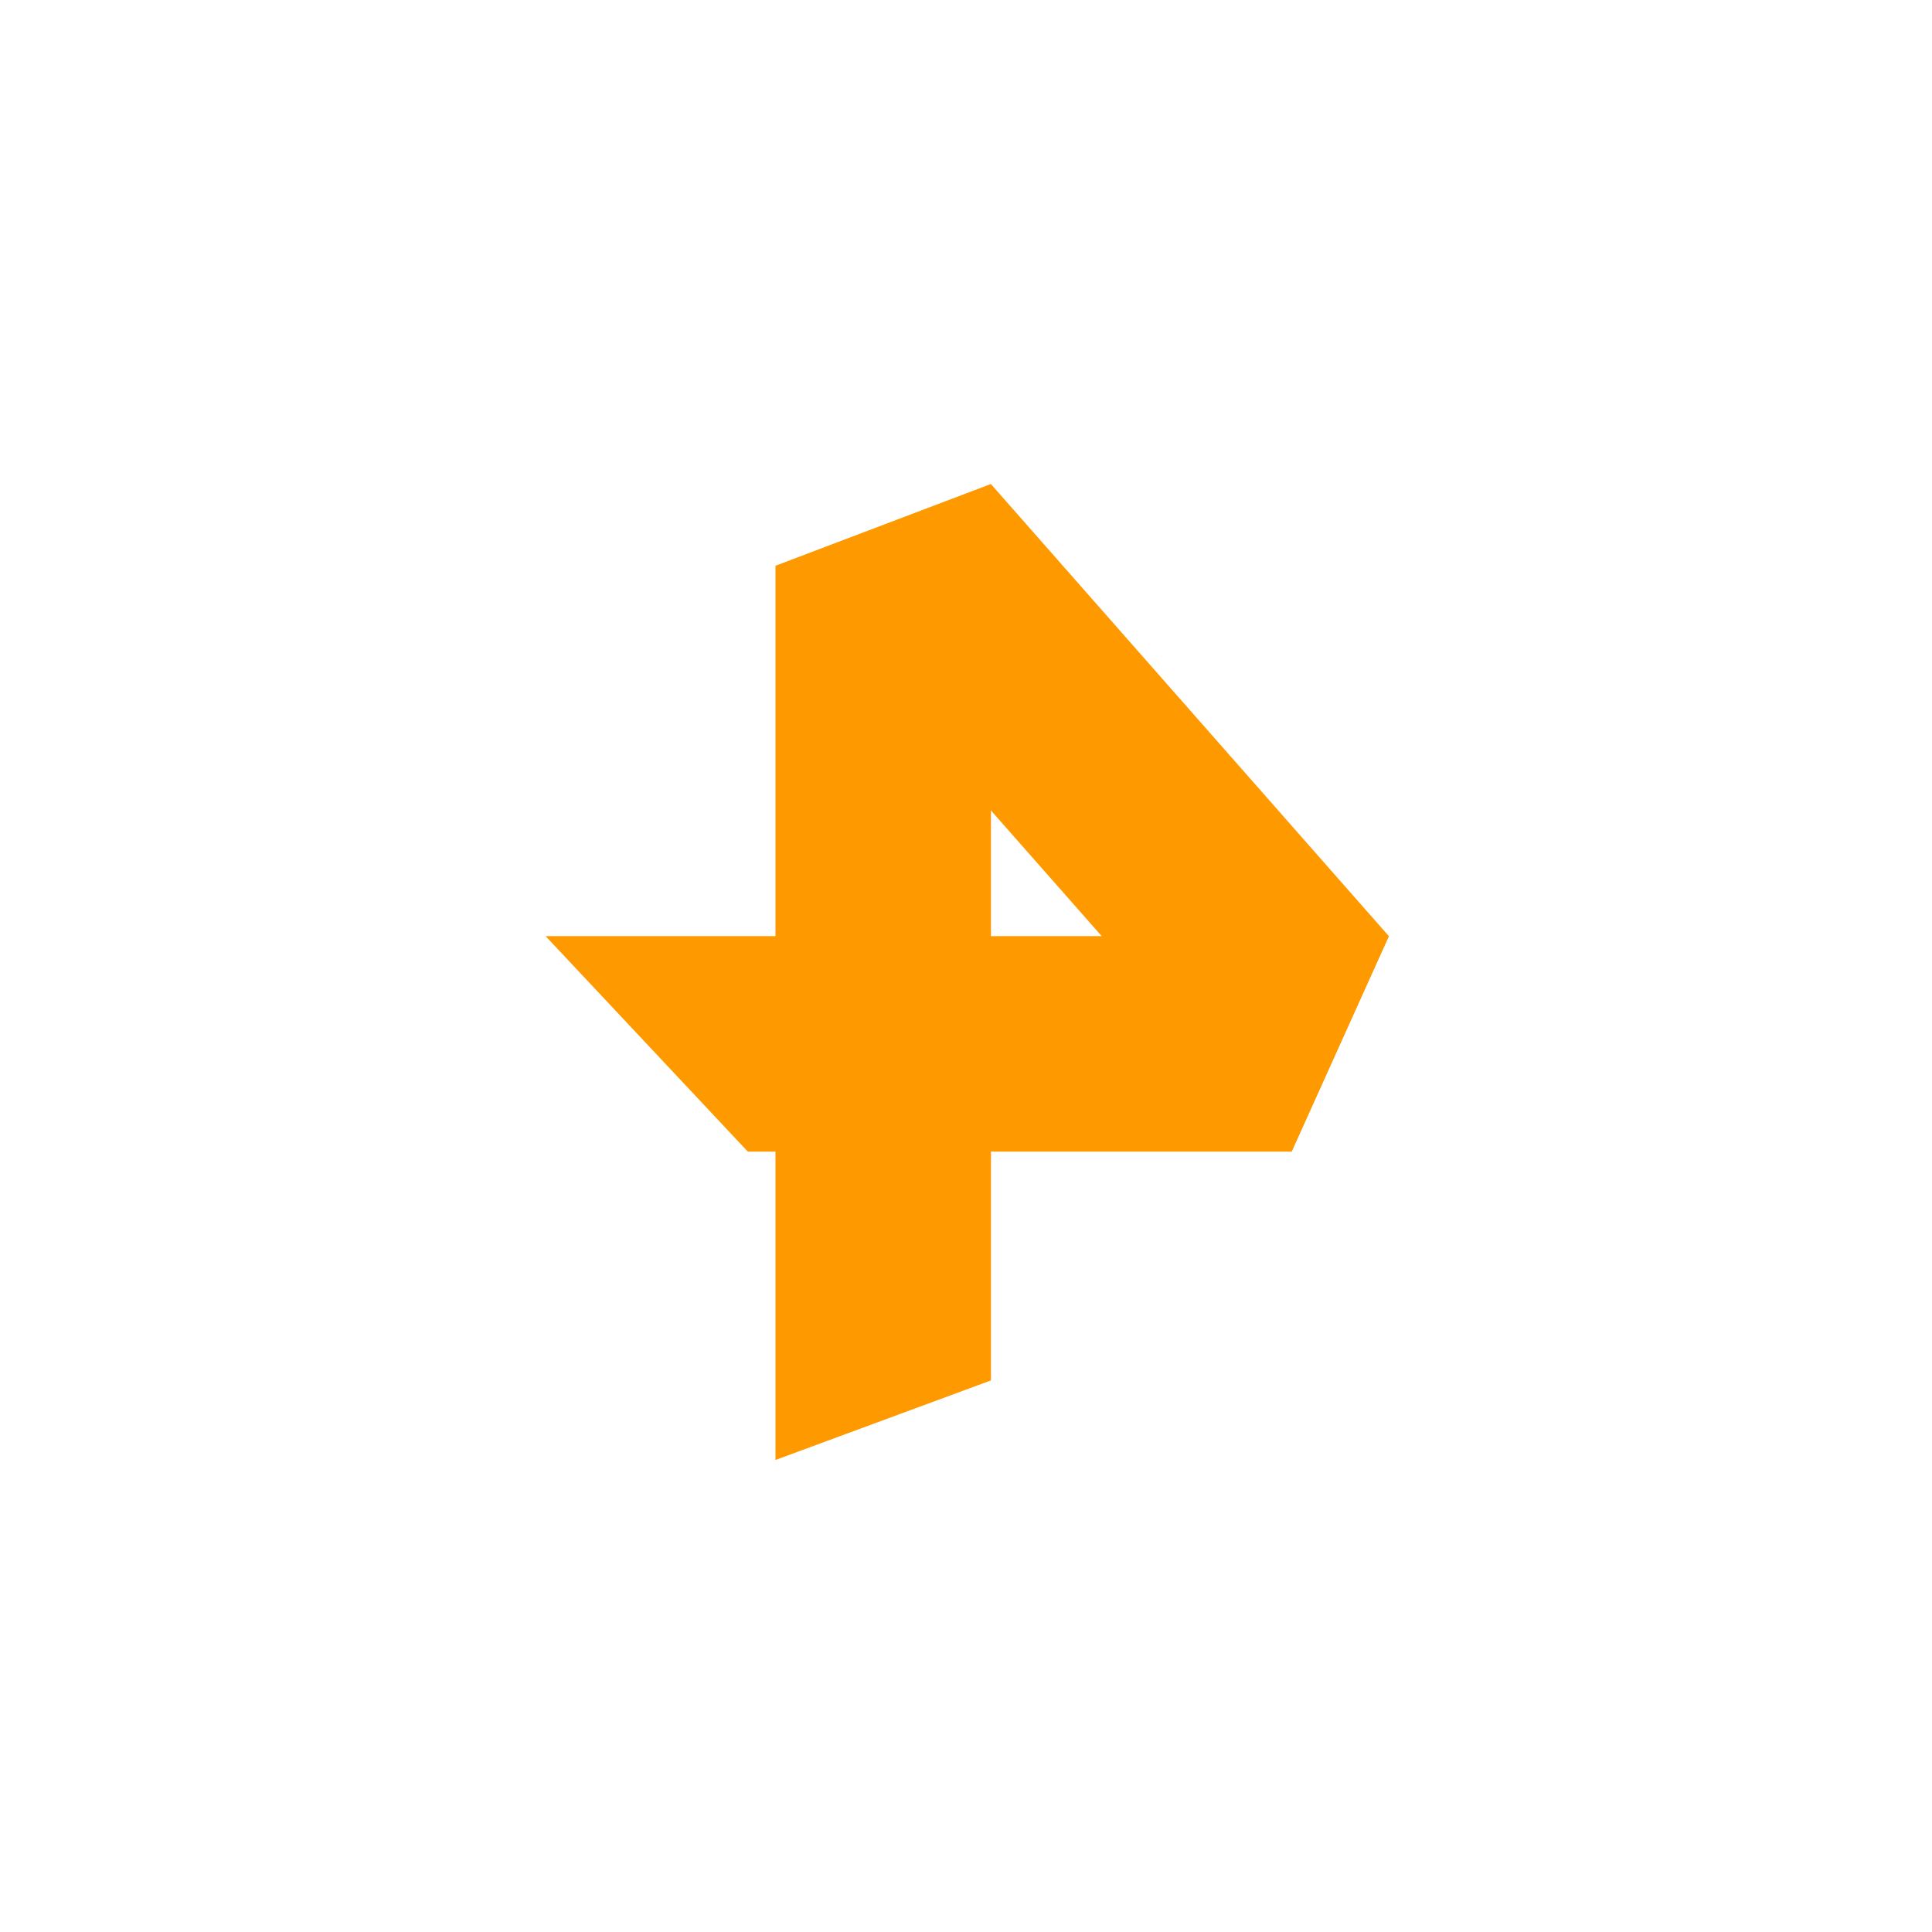 <svg width="160" height="160" viewBox="0 0 160 160" fill="none" xmlns="http://www.w3.org/2000/svg">
<g clip-path="url(#clip0_1120_11998)">
<path d="M64.221 46.865L82.068 40.092L115.017 77.526L106.963 95.373L64.221 46.865Z" fill="#FF9900"/>
<path d="M82.068 114.319L64.221 120.909V46.865L82.068 40.092V114.319Z" fill="#FF9900"/>
<path d="M45.184 77.525H115.017L106.963 95.373H61.933L45.184 77.525Z" fill="#FF9900"/>
</g>
<defs>
<clipPath id="clip0_1120_11998">
<rect width="70.017" height="81" fill="white" transform="translate(45 40)"/>
</clipPath>
</defs>
</svg>
